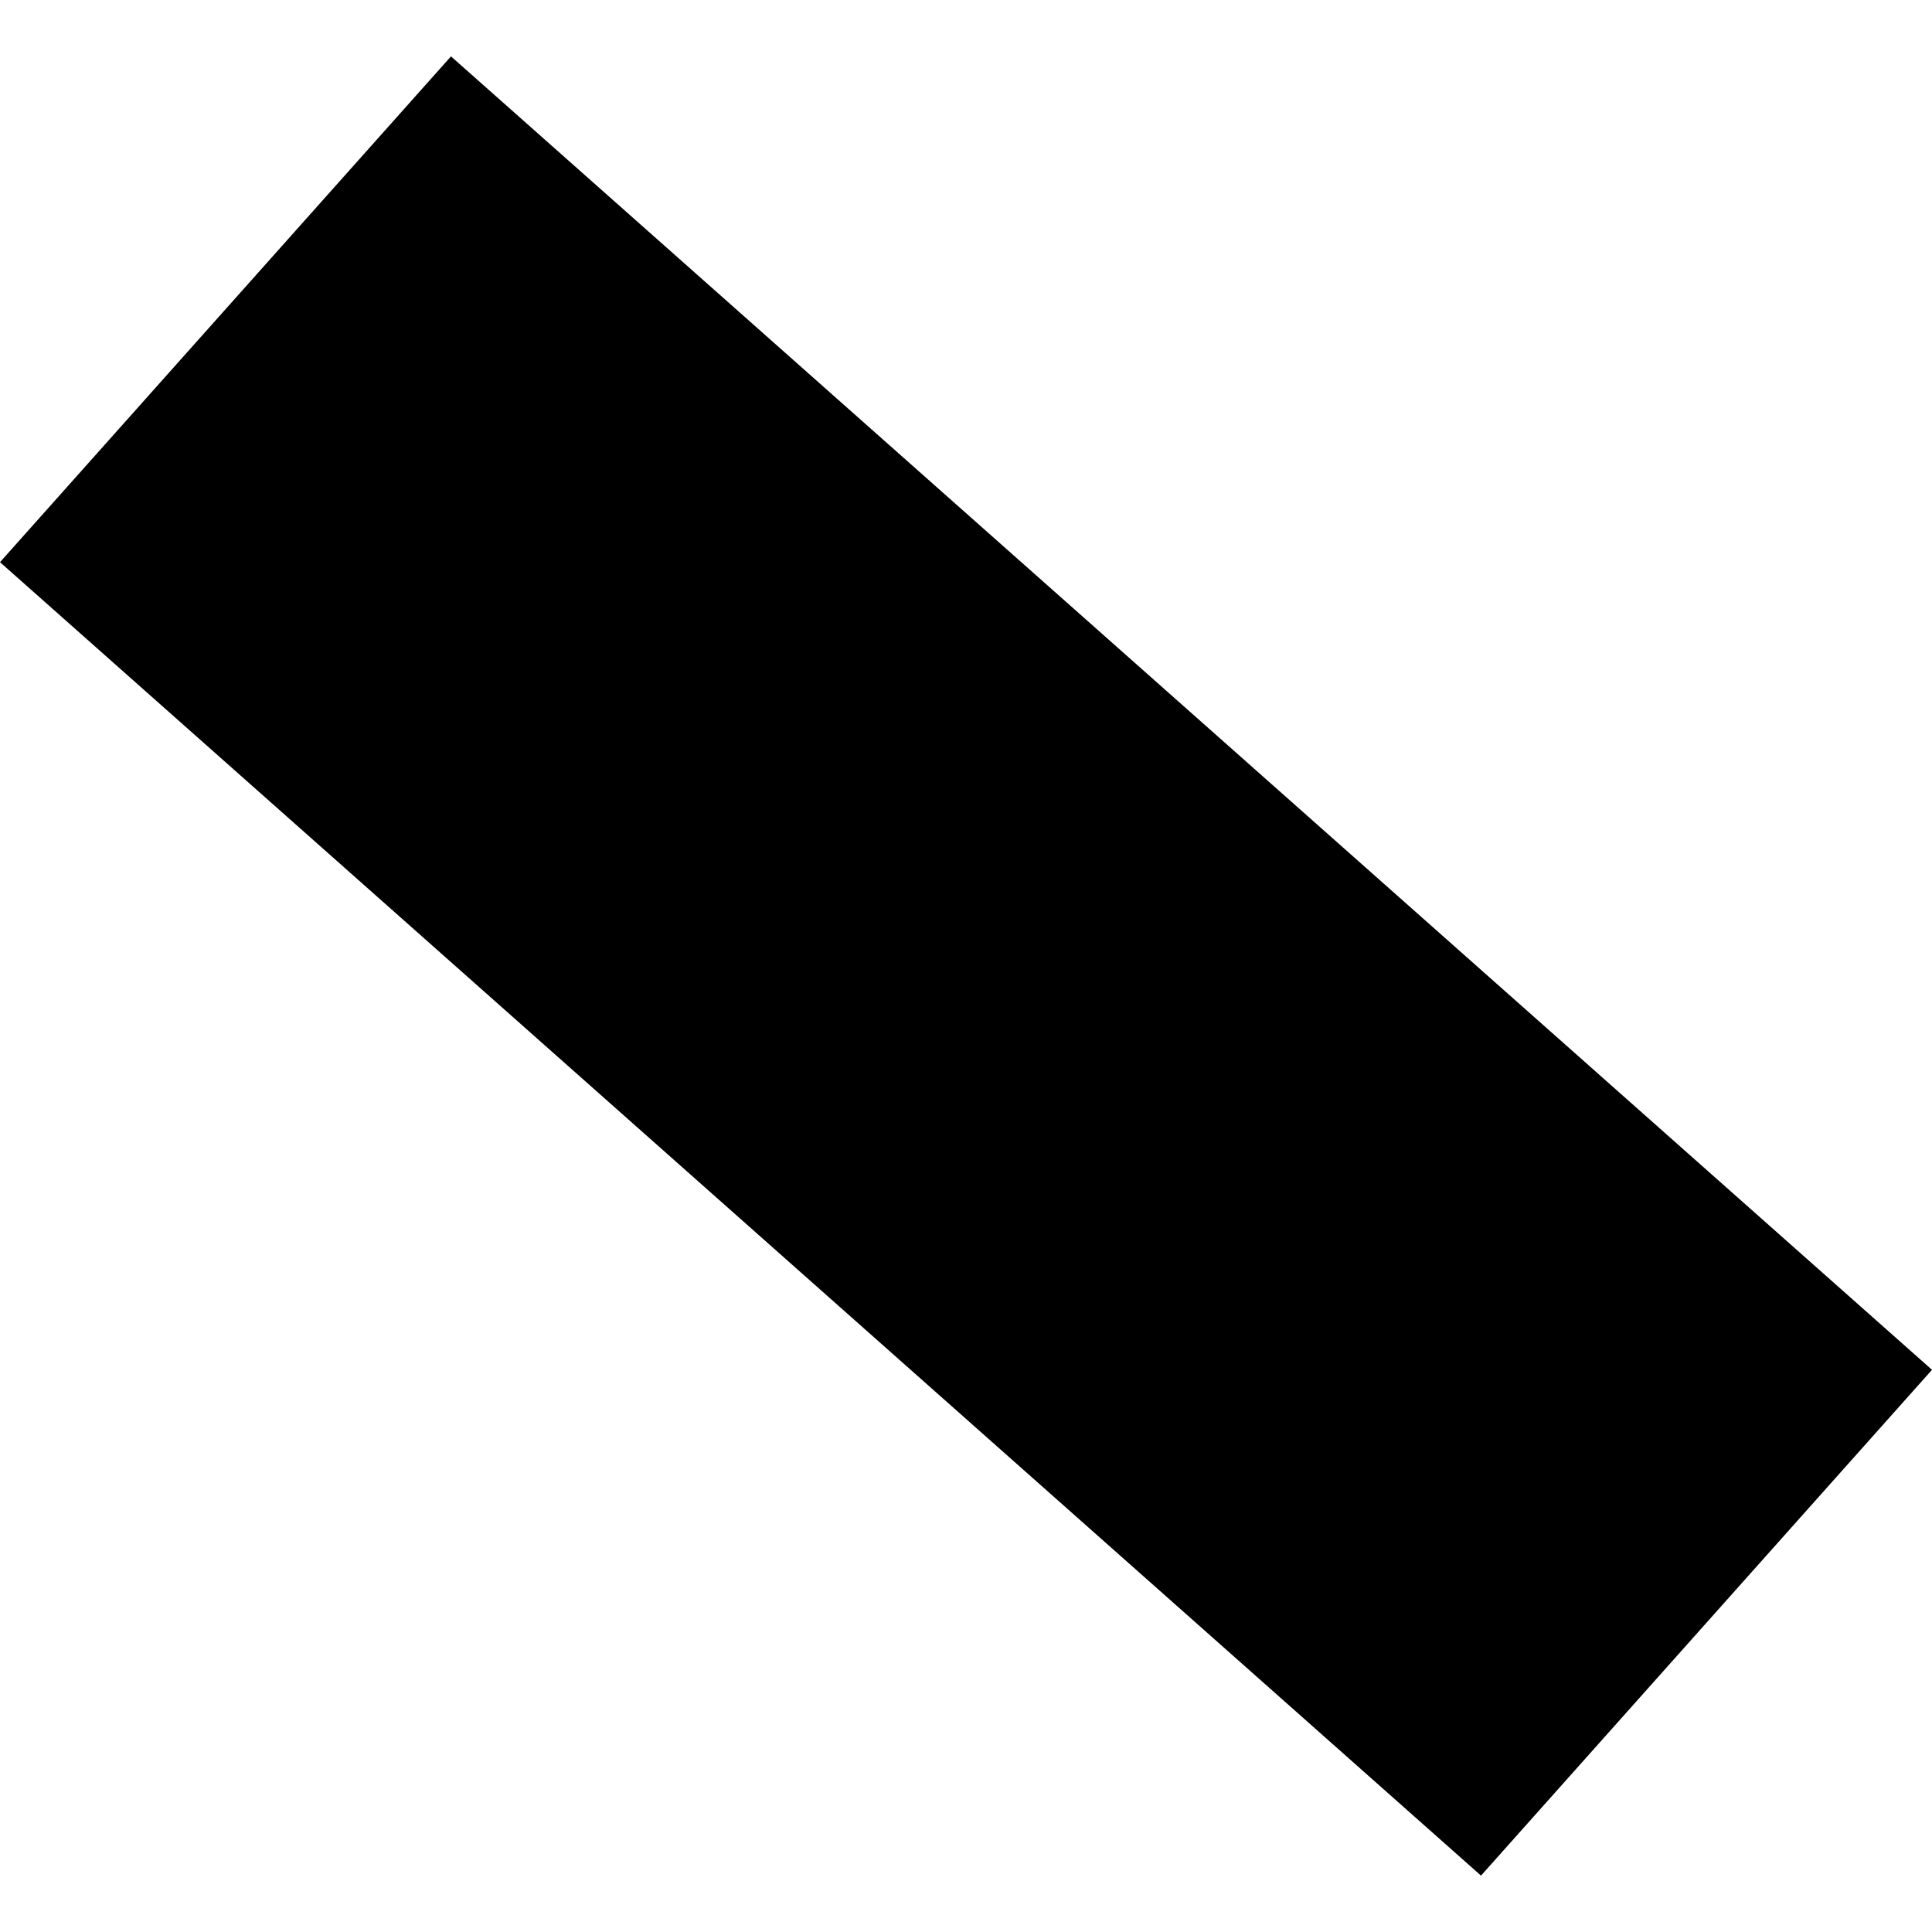 <?xml version="1.0" encoding="utf-8" standalone="no"?>
<!DOCTYPE svg PUBLIC "-//W3C//DTD SVG 1.1//EN"
  "http://www.w3.org/Graphics/SVG/1.1/DTD/svg11.dtd">
<!-- Created with matplotlib (https://matplotlib.org/) -->
<svg height="288pt" version="1.1" viewBox="0 0 288 288" width="288pt" xmlns="http://www.w3.org/2000/svg" xmlns:xlink="http://www.w3.org/1999/xlink">
 <defs>
  <style type="text/css">
*{stroke-linecap:butt;stroke-linejoin:round;}
  </style>
 </defs>
 <g id="figure_1">
  <g id="patch_1">
   <path d="M 0 288 
L 288 288 
L 288 0 
L 0 0 
z
" style="fill:none;opacity:0;"/>
  </g>
  <g id="axes_1">
   <g id="PatchCollection_1">
    <path clip-path="url(#pf8df12cbcb)" d="M 220.772 279.596 
L 288 204.196 
L 67.228 8.404 
L 0 83.803 
L 220.772 279.596 
"/>
   </g>
  </g>
 </g>
 <defs>
  <clipPath id="pf8df12cbcb">
   <rect height="271.192" width="288" x="0" y="8.404"/>
  </clipPath>
 </defs>
</svg>
